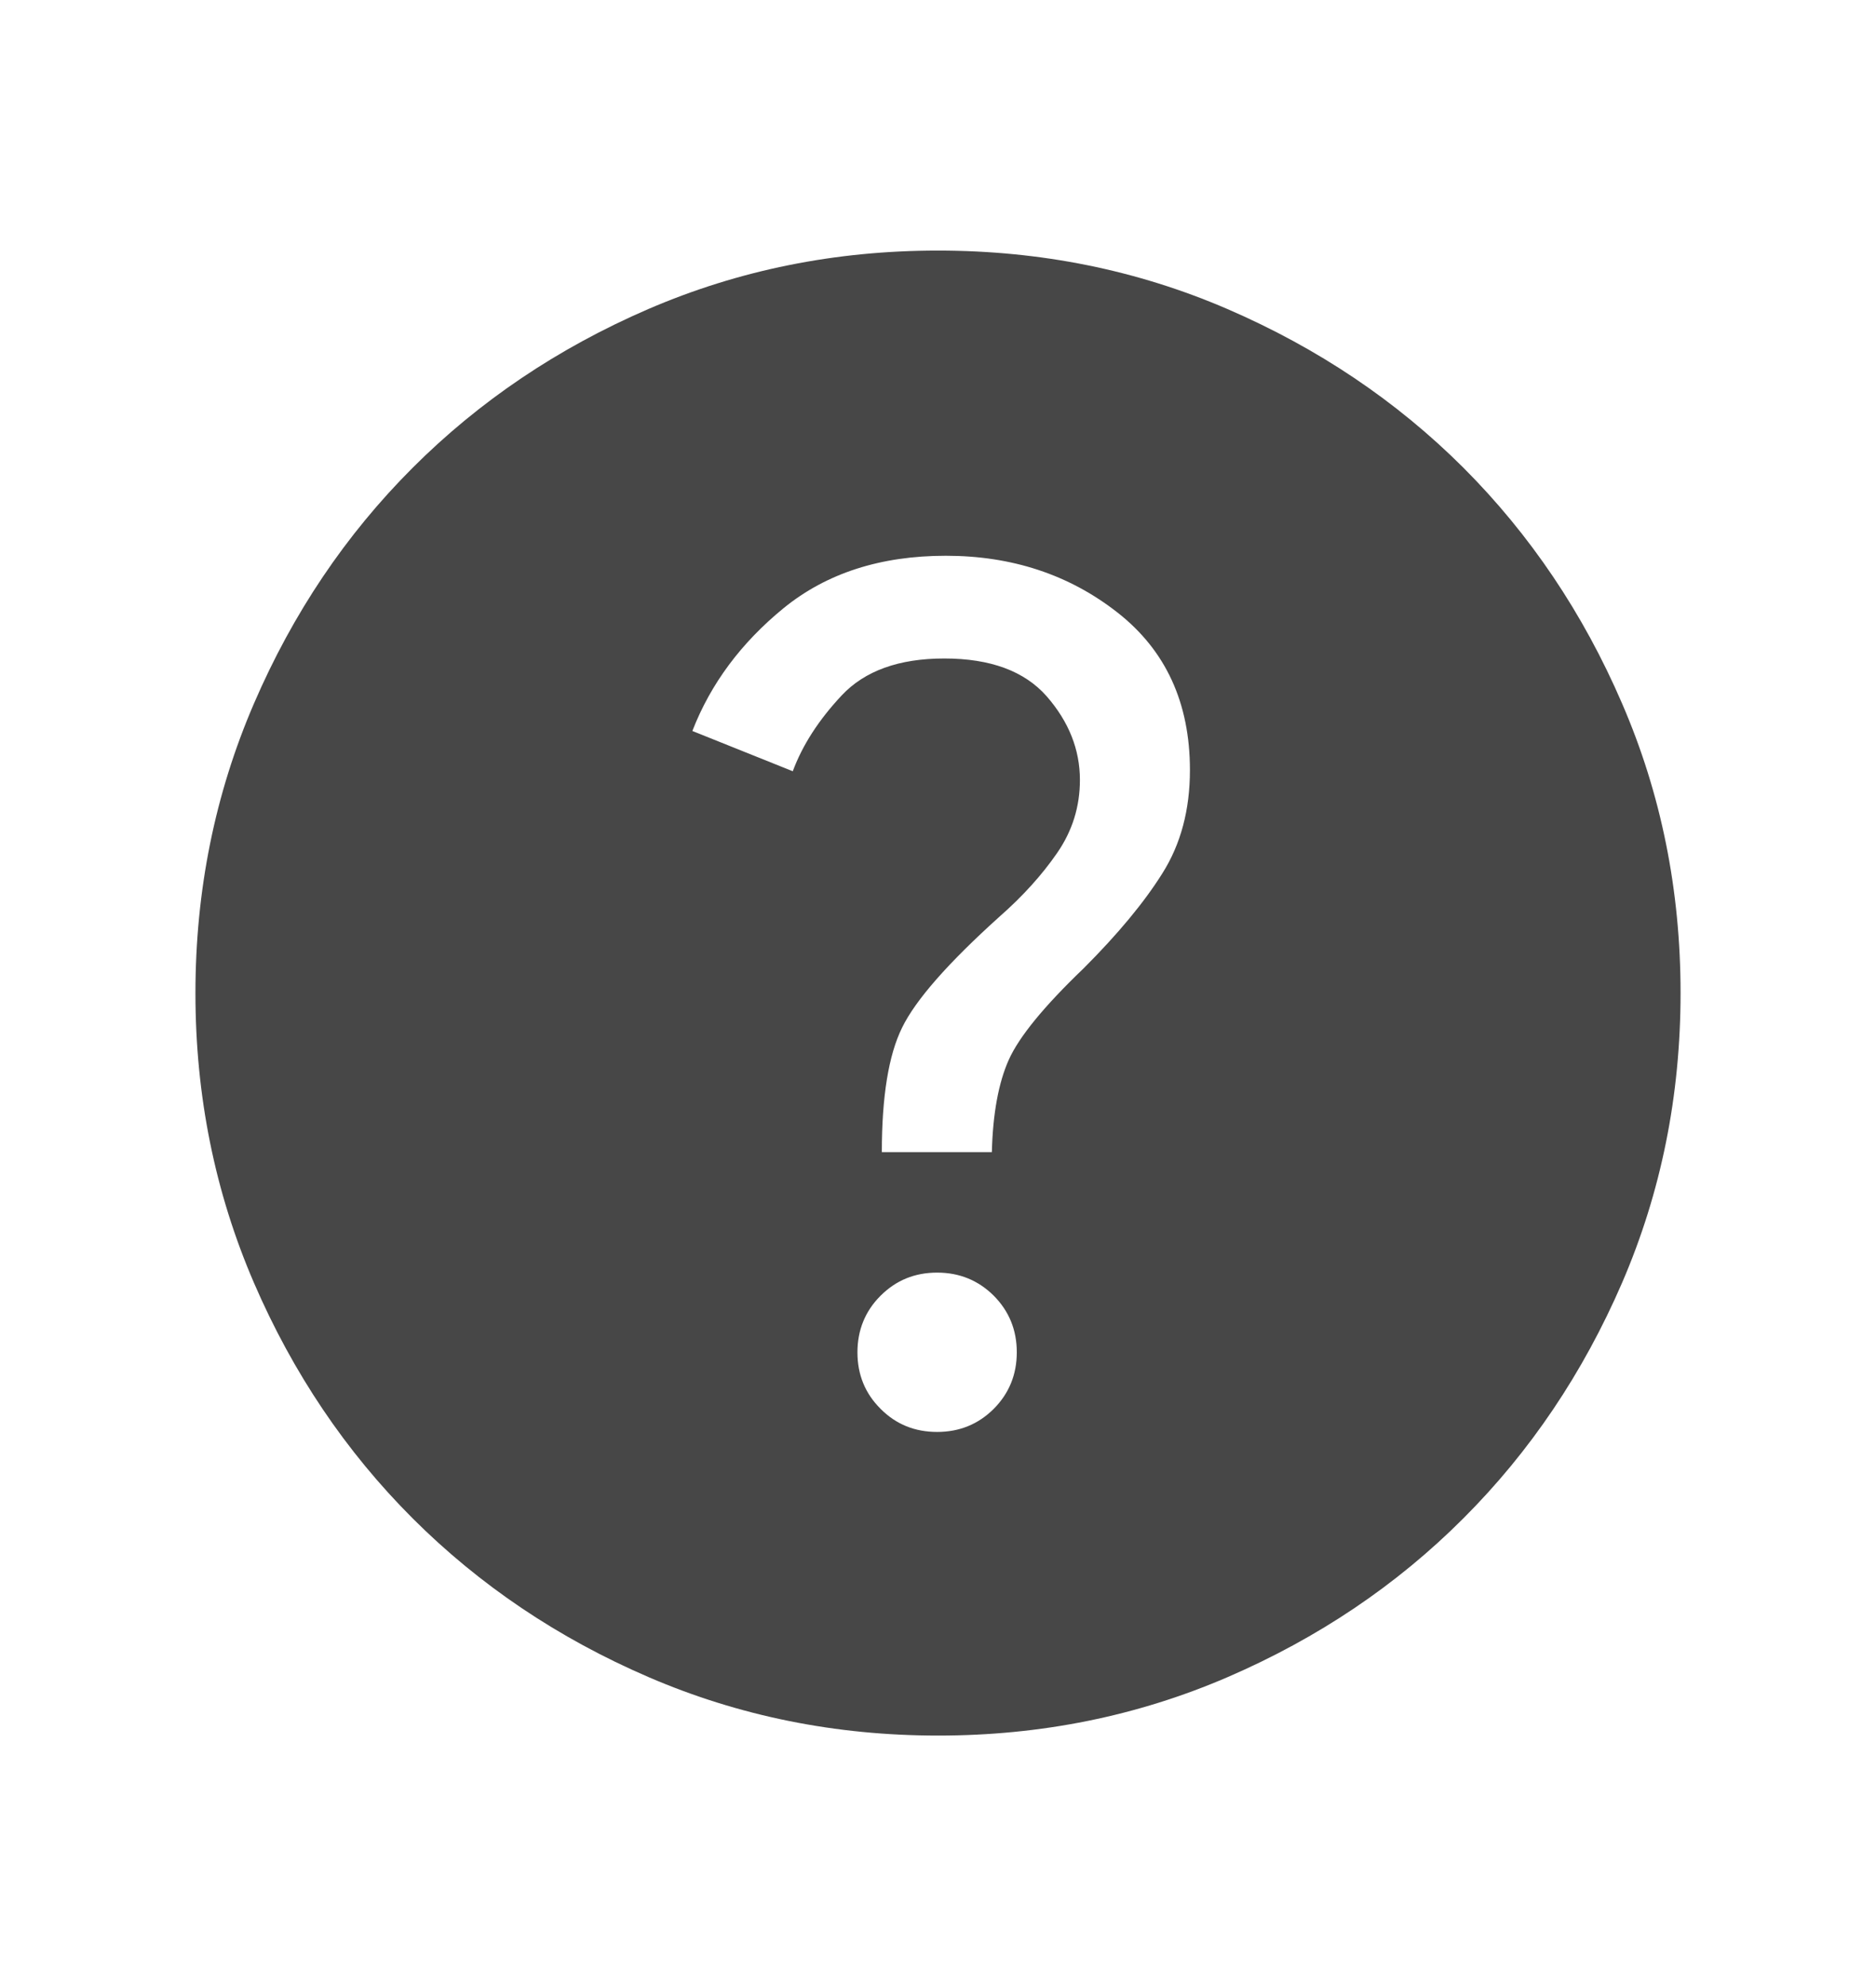 <svg width="17" height="18" viewBox="0 0 17 18" fill="none" xmlns="http://www.w3.org/2000/svg">
<path d="M8.492 12.978C8.695 12.978 8.865 12.908 9.005 12.769C9.144 12.629 9.214 12.458 9.214 12.256C9.214 12.054 9.144 11.883 9.005 11.743C8.865 11.604 8.694 11.534 8.492 11.534C8.289 11.534 8.119 11.604 7.979 11.744C7.84 11.883 7.77 12.055 7.77 12.257C7.77 12.459 7.84 12.63 7.98 12.769C8.119 12.909 8.29 12.978 8.492 12.978ZM7.991 10.442H8.988C8.997 10.093 9.048 9.815 9.141 9.606C9.234 9.398 9.46 9.121 9.819 8.777C10.13 8.466 10.369 8.178 10.534 7.914C10.7 7.651 10.783 7.339 10.783 6.98C10.783 6.37 10.564 5.894 10.126 5.551C9.688 5.208 9.169 5.037 8.571 5.037C7.98 5.037 7.491 5.195 7.103 5.51C6.716 5.826 6.44 6.197 6.274 6.625L7.184 6.99C7.271 6.755 7.418 6.526 7.627 6.303C7.836 6.08 8.146 5.968 8.557 5.968C8.976 5.968 9.285 6.083 9.486 6.312C9.686 6.542 9.786 6.794 9.786 7.069C9.786 7.31 9.718 7.53 9.58 7.73C9.443 7.929 9.269 8.122 9.056 8.309C8.591 8.728 8.297 9.063 8.175 9.313C8.052 9.562 7.991 9.939 7.991 10.442ZM8.501 15.73C7.571 15.73 6.696 15.553 5.877 15.2C5.058 14.847 4.346 14.367 3.74 13.762C3.134 13.156 2.654 12.444 2.301 11.626C1.948 10.807 1.771 9.933 1.771 9.002C1.771 8.071 1.948 7.196 2.301 6.377C2.654 5.558 3.133 4.846 3.739 4.24C4.344 3.635 5.056 3.155 5.875 2.801C6.694 2.448 7.568 2.271 8.499 2.271C9.43 2.271 10.305 2.448 11.123 2.801C11.942 3.155 12.655 3.634 13.261 4.239C13.866 4.845 14.346 5.557 14.699 6.376C15.053 7.194 15.229 8.069 15.229 8.999C15.229 9.93 15.053 10.805 14.7 11.624C14.346 12.443 13.867 13.155 13.261 13.761C12.656 14.367 11.944 14.846 11.125 15.2C10.307 15.553 9.432 15.73 8.501 15.73Z" fill="#474747"/>
</svg>
